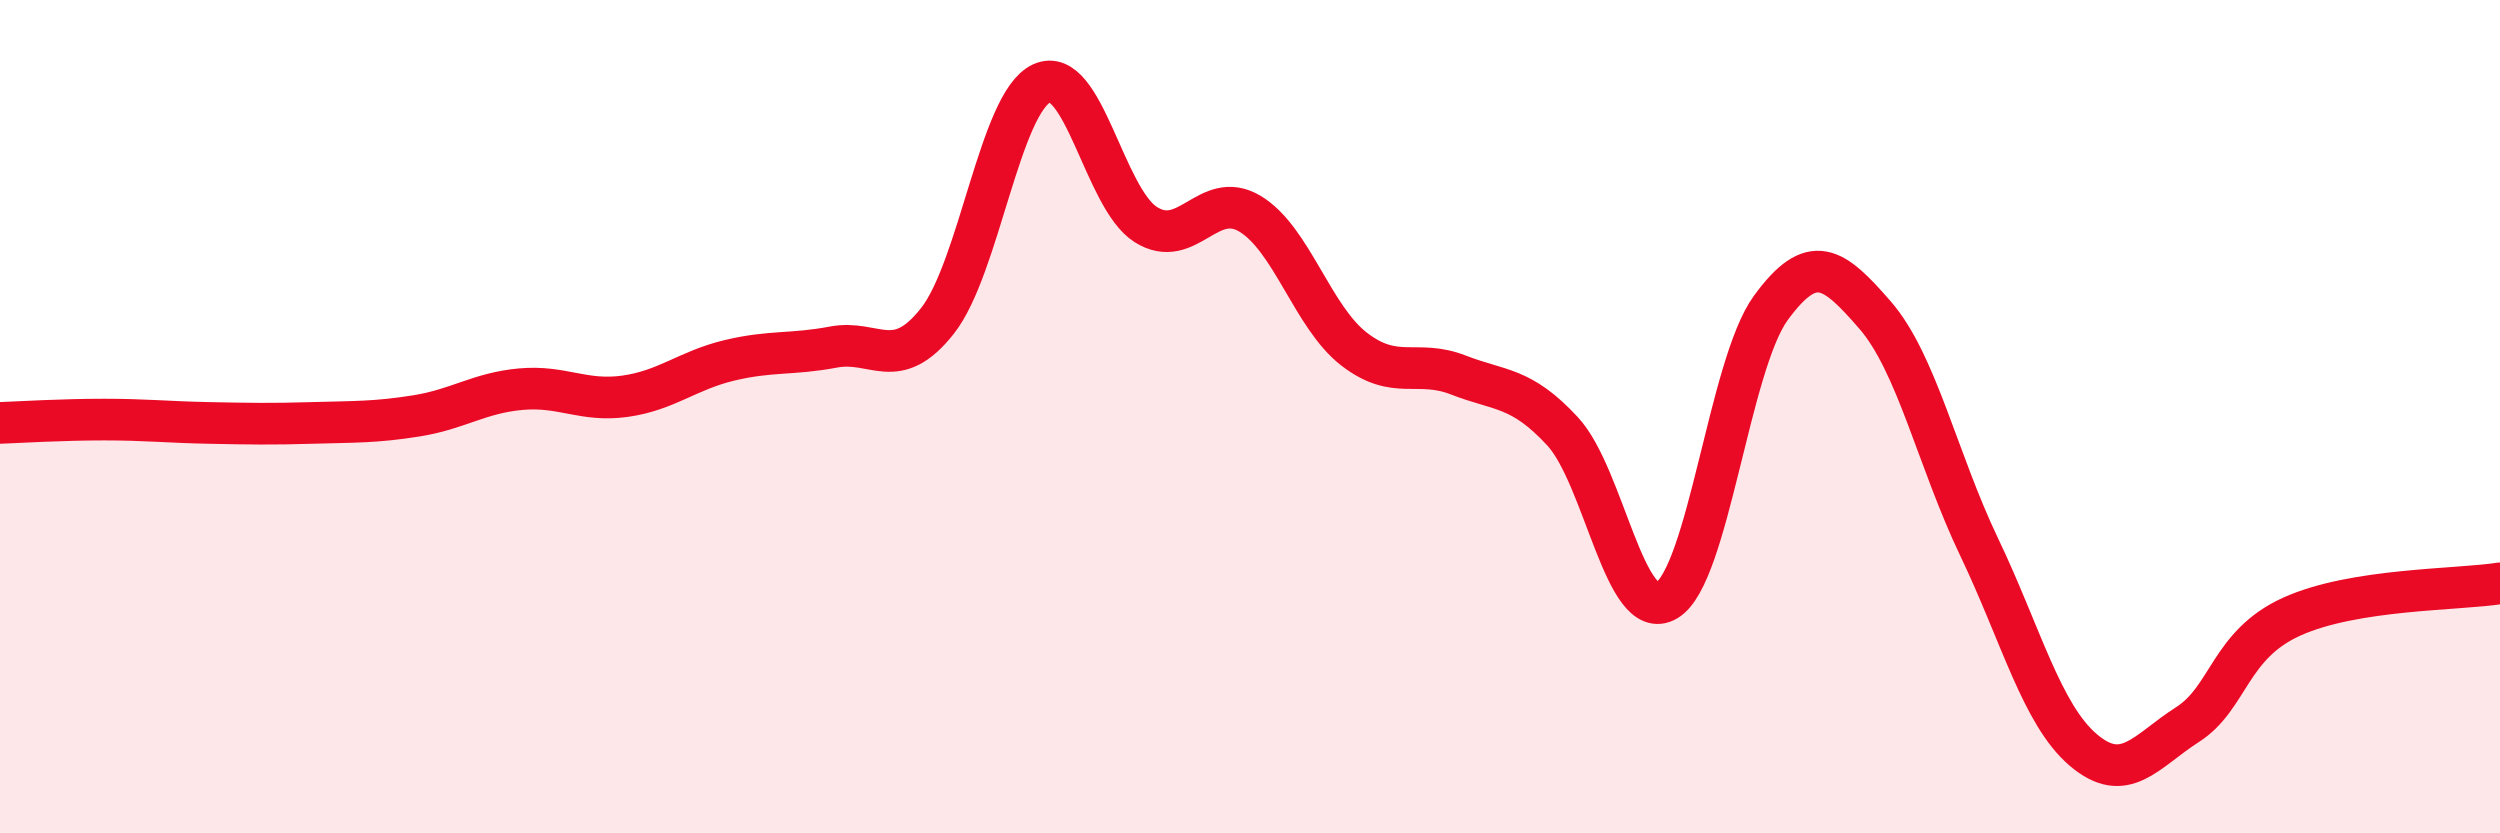 
    <svg width="60" height="20" viewBox="0 0 60 20" xmlns="http://www.w3.org/2000/svg">
      <path
        d="M 0,10.15 C 0.5,10.13 1.5,10.07 2.5,10.07 C 3.5,10.07 4,10.13 5,10.15 C 6,10.17 6.5,10.18 7.5,10.15 C 8.5,10.12 9,10.14 10,9.98 C 11,9.82 11.5,9.43 12.5,9.34 C 13.5,9.25 14,9.65 15,9.51 C 16,9.37 16.5,8.89 17.5,8.65 C 18.5,8.41 19,8.52 20,8.33 C 21,8.14 21.5,8.97 22.5,7.7 C 23.5,6.43 24,2.46 25,2 C 26,1.54 26.5,4.76 27.5,5.39 C 28.5,6.02 29,4.53 30,5.13 C 31,5.73 31.5,7.61 32.5,8.38 C 33.5,9.15 34,8.61 35,9 C 36,9.39 36.5,9.27 37.5,10.35 C 38.5,11.43 39,15 40,14.41 C 41,13.82 41.5,8.76 42.5,7.39 C 43.5,6.02 44,6.41 45,7.56 C 46,8.71 46.5,11.04 47.5,13.13 C 48.5,15.22 49,17.15 50,18 C 51,18.85 51.5,18.03 52.5,17.39 C 53.5,16.75 53.5,15.48 55,14.8 C 56.5,14.12 59,14.16 60,14L60 20L0 20Z"
        fill="#EB0A25"
        opacity="0.1"
        stroke-linecap="round"
        stroke-linejoin="round"
      />
      <path
        d="M 0,10.15 C 0.5,10.13 1.5,10.07 2.5,10.07 C 3.5,10.07 4,10.13 5,10.15 C 6,10.17 6.5,10.18 7.5,10.15 C 8.5,10.12 9,10.14 10,9.98 C 11,9.82 11.5,9.43 12.5,9.34 C 13.5,9.25 14,9.65 15,9.51 C 16,9.37 16.5,8.89 17.5,8.65 C 18.5,8.41 19,8.52 20,8.33 C 21,8.14 21.5,8.97 22.5,7.7 C 23.5,6.43 24,2.46 25,2 C 26,1.54 26.5,4.76 27.5,5.39 C 28.5,6.02 29,4.53 30,5.13 C 31,5.73 31.5,7.61 32.5,8.38 C 33.5,9.15 34,8.61 35,9 C 36,9.39 36.5,9.27 37.5,10.35 C 38.5,11.43 39,15 40,14.41 C 41,13.82 41.5,8.76 42.5,7.39 C 43.5,6.02 44,6.41 45,7.56 C 46,8.71 46.5,11.04 47.5,13.13 C 48.5,15.22 49,17.15 50,18 C 51,18.85 51.5,18.03 52.5,17.39 C 53.5,16.75 53.5,15.48 55,14.8 C 56.5,14.12 59,14.16 60,14"
        stroke="#EB0A25"
        stroke-width="1"
        fill="none"
        stroke-linecap="round"
        stroke-linejoin="round"
      />
    </svg>
  
